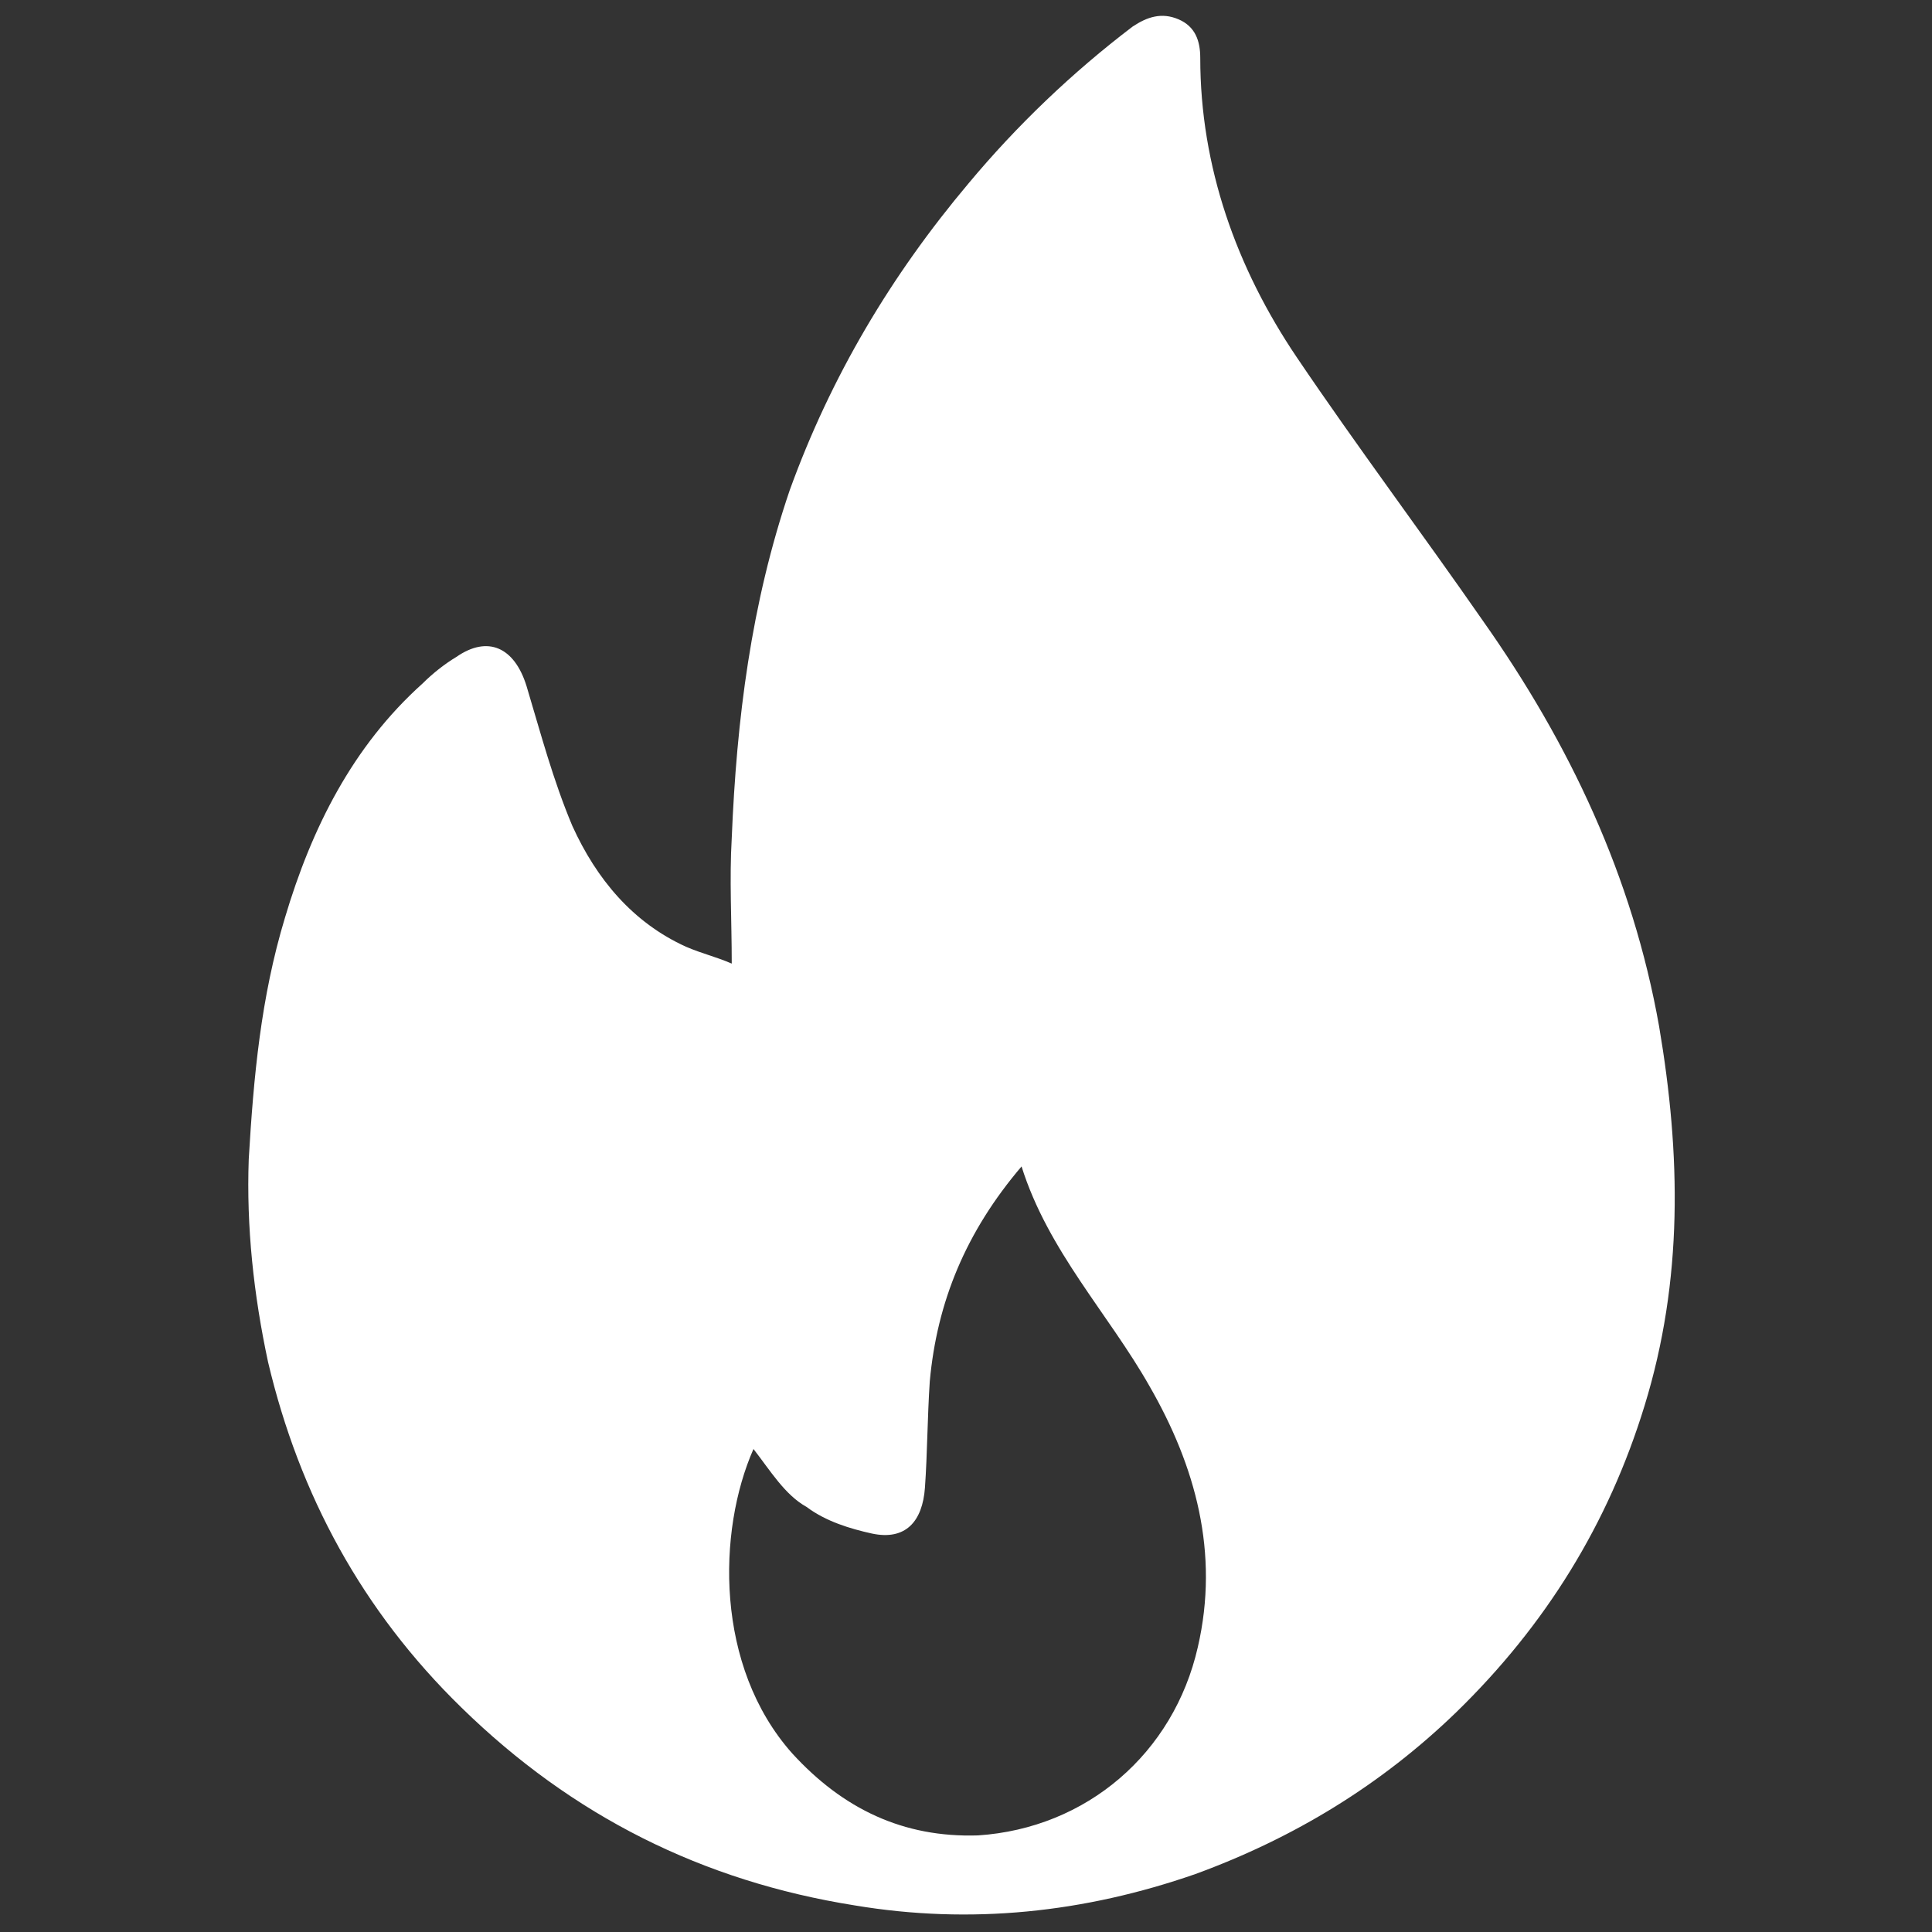 <?xml version="1.0" encoding="utf-8"?>
<!-- Generator: Adobe Illustrator 28.0.0, SVG Export Plug-In . SVG Version: 6.00 Build 0)  -->
<svg version="1.1" id="Layer_1" xmlns="http://www.w3.org/2000/svg" xmlns:xlink="http://www.w3.org/1999/xlink" x="0px" y="0px"
	 viewBox="0 0 80 80" style="enable-background:new 0 0 80 80;" xml:space="preserve">
<rect x="0" y="0" width="80" height="80" fill="#333333" stroke="none"/>
<style type="text/css">
	.st0{fill:#FFFFFF;}
</style>
<path class="st0" d="M30.3,39.9c0-1.8-0.1-3.5,0-5.2c0.2-4.9,0.8-9.7,2.4-14.4c1.7-4.7,4.2-8.9,7.4-12.7c2-2.4,4.3-4.6,6.8-6.5
	c0.6-0.4,1.2-0.6,1.9-0.3c0.7,0.3,0.9,0.9,0.9,1.6c0,4.5,1.5,8.7,4,12.4c2.5,3.7,5.2,7.3,7.7,10.9c3.6,5.1,6.2,10.6,7.3,16.8
	c0.9,5.3,1,10.5-0.6,15.7c-1.5,4.9-4.1,9.1-7.8,12.7c-3.1,3-6.7,5.2-10.8,6.7c-4.6,1.6-9.3,2.1-14.1,1.3c-6.3-1-11.7-3.7-16.3-8.2
	c-4.1-4-6.7-8.8-8-14.3c-0.6-2.8-0.9-5.6-0.8-8.4c0.2-3.4,0.5-6.7,1.5-10c1.1-3.7,2.8-7.1,5.7-9.7c0.4-0.4,0.9-0.8,1.4-1.1
	c1.3-0.9,2.4-0.4,2.9,1.2c0.6,2,1.1,3.9,1.9,5.8c1,2.2,2.5,4,4.7,5C29.1,39.5,29.6,39.6,30.3,39.9z M31.2,60
	c-1.5,3.4-1.6,9,1.6,12.6c2.1,2.3,4.6,3.5,7.7,3.4c4.5-0.3,8.1-3.4,9.1-7.8c0.9-3.9-0.1-7.5-2-10.8c-1.7-3-4.2-5.6-5.3-9.1
	c-2.3,2.7-3.5,5.6-3.8,8.9c-0.1,1.5-0.1,3-0.2,4.4c-0.1,1.4-0.8,2.2-2.2,1.9c-0.9-0.2-1.9-0.5-2.7-1.1C32.5,61.9,31.9,60.9,31.2,60z
	"/>
</svg>
